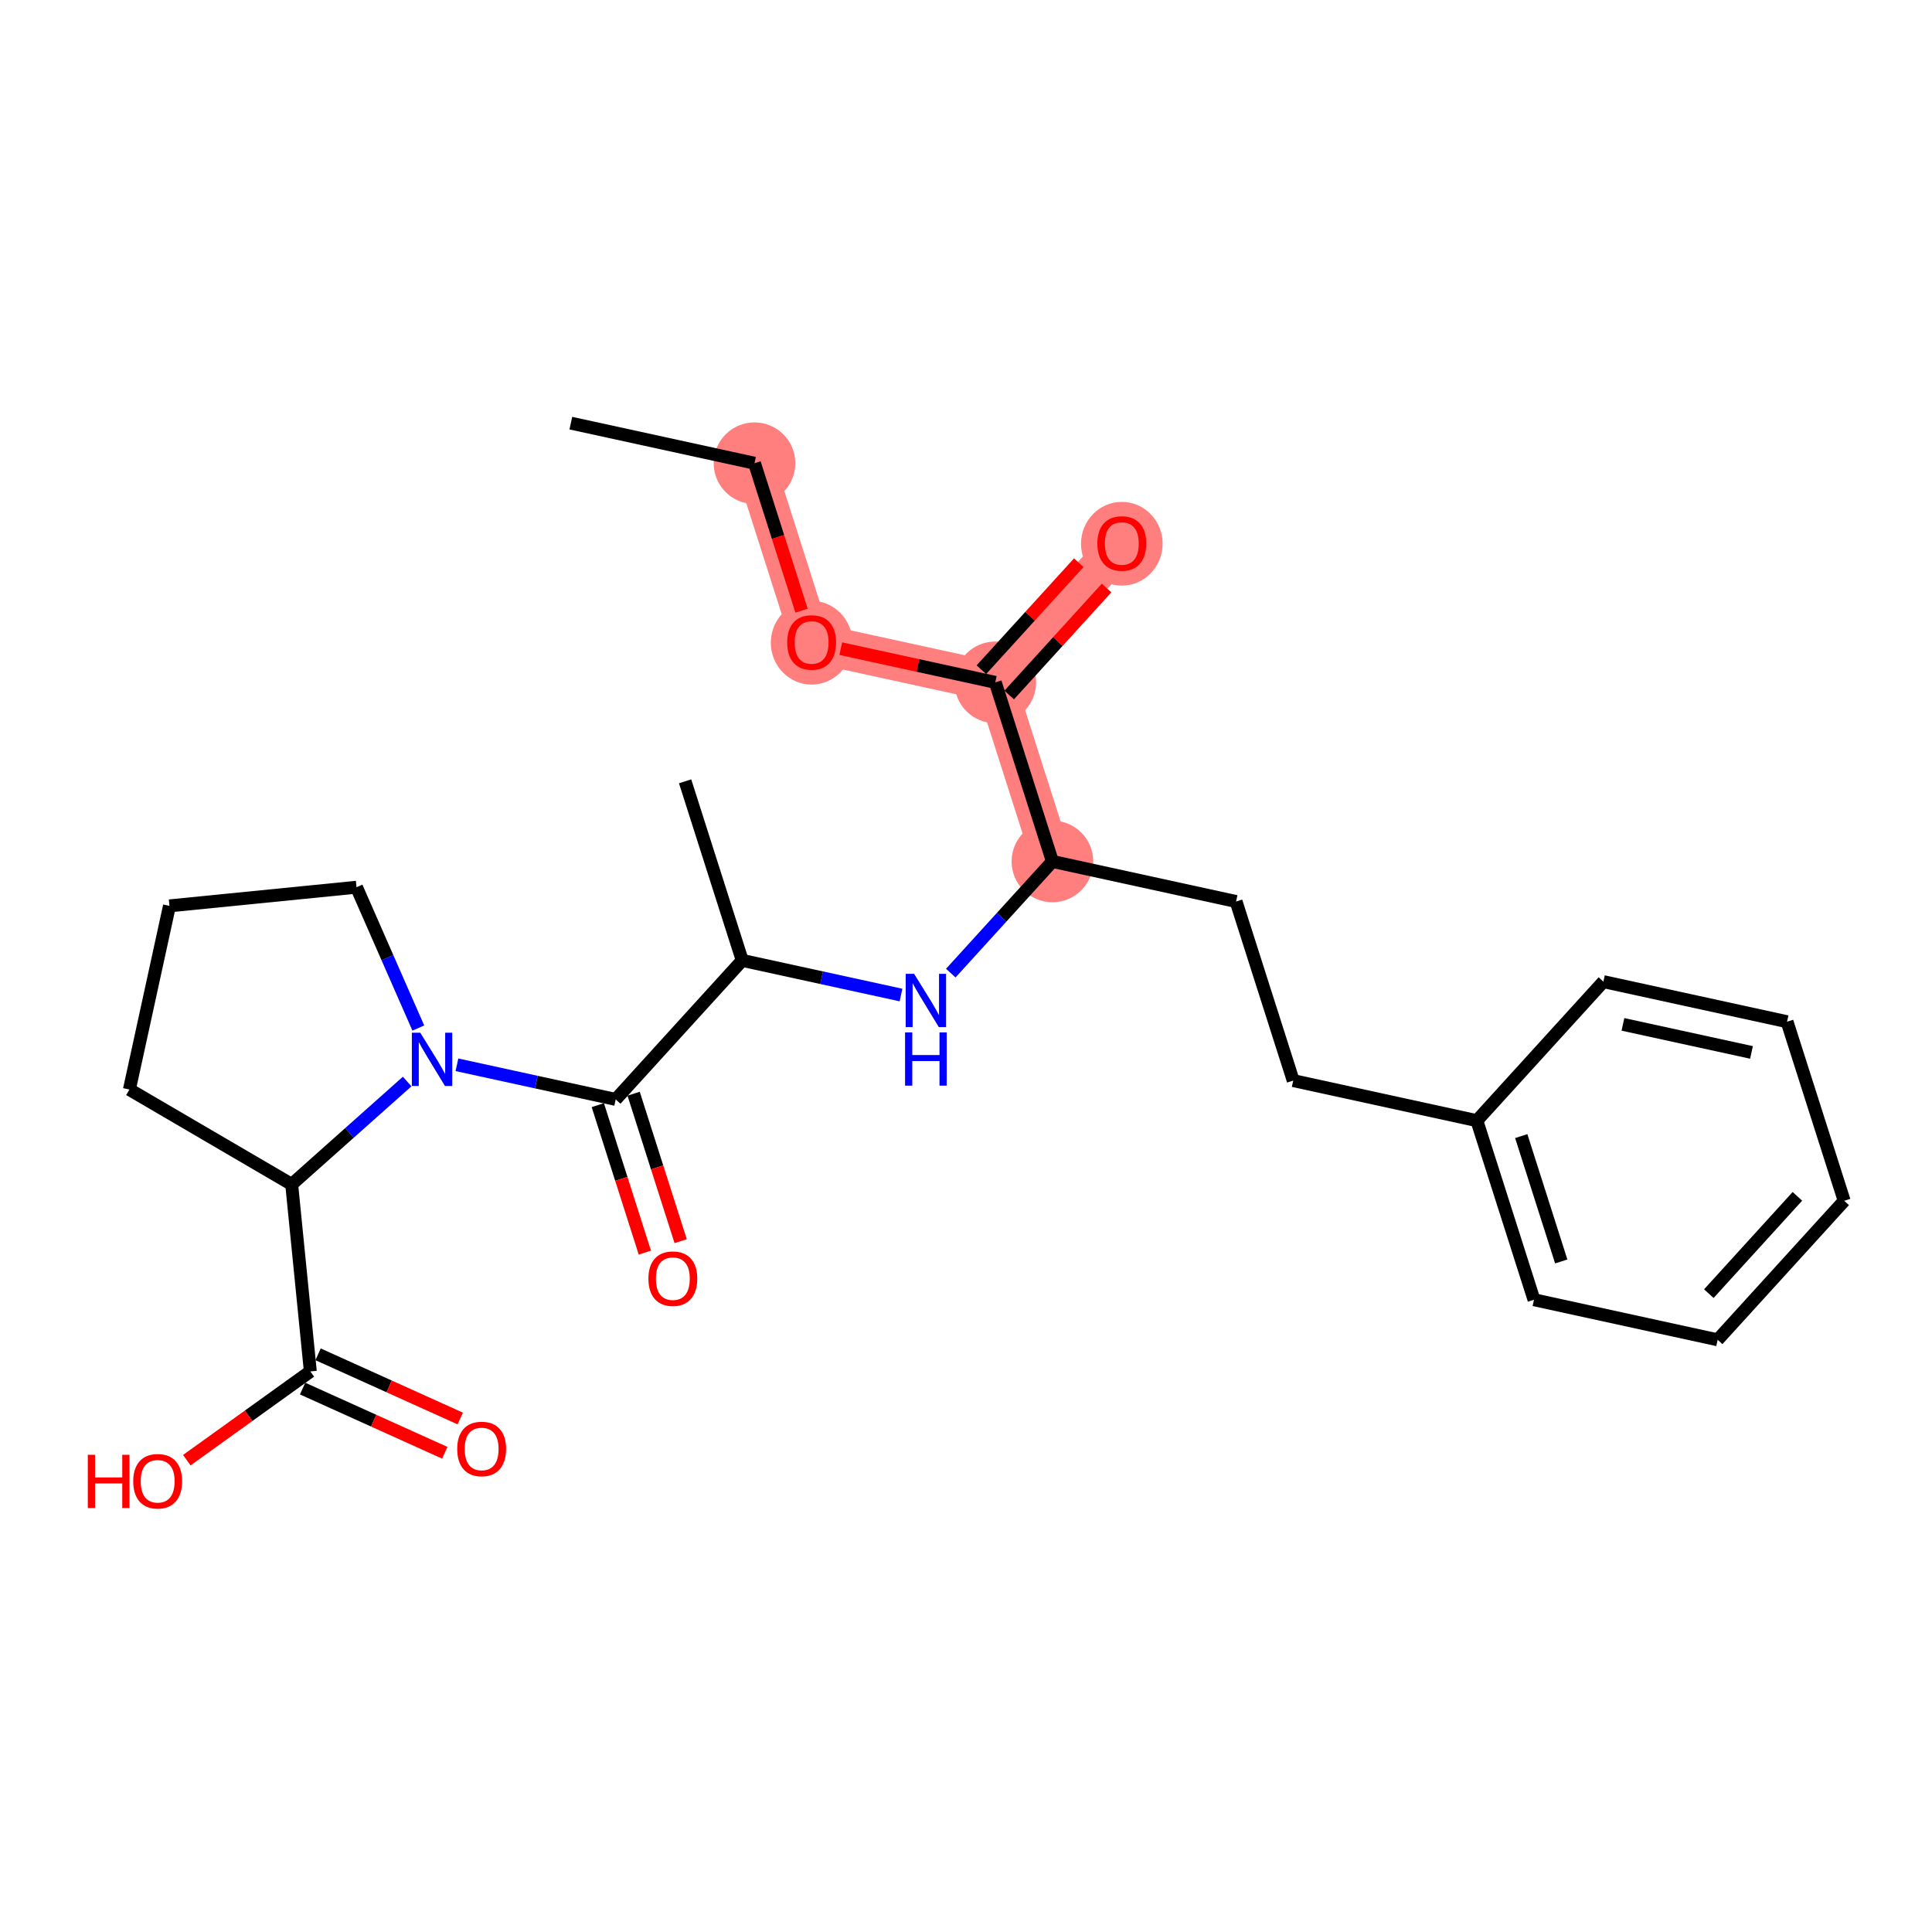 <?xml version='1.0' encoding='iso-8859-1'?>
<svg version='1.1' baseProfile='full'
              xmlns='http://www.w3.org/2000/svg'
                      xmlns:rdkit='http://www.rdkit.org/xml'
                      xmlns:xlink='http://www.w3.org/1999/xlink'
                  xml:space='preserve'
width='300px' height='300px' viewBox='0 0 300 300'>
<!-- END OF HEADER -->
<rect style='opacity:1.0;fill:#FFFFFF;stroke:none' width='300' height='300' x='0' y='0'> </rect>
<rect style='opacity:1.0;fill:#FFFFFF;stroke:none' width='300' height='300' x='0' y='0'> </rect>
<path d='M 117.158,71.927 L 126.029,99.735' style='fill:none;fill-rule:evenodd;stroke:#FF7F7F;stroke-width:6.2px;stroke-linecap:butt;stroke-linejoin:miter;stroke-opacity:1' />
<path d='M 126.029,99.735 L 154.548,105.956' style='fill:none;fill-rule:evenodd;stroke:#FF7F7F;stroke-width:6.2px;stroke-linecap:butt;stroke-linejoin:miter;stroke-opacity:1' />
<path d='M 154.548,105.956 L 174.195,84.369' style='fill:none;fill-rule:evenodd;stroke:#FF7F7F;stroke-width:6.2px;stroke-linecap:butt;stroke-linejoin:miter;stroke-opacity:1' />
<path d='M 154.548,105.956 L 163.419,133.764' style='fill:none;fill-rule:evenodd;stroke:#FF7F7F;stroke-width:6.2px;stroke-linecap:butt;stroke-linejoin:miter;stroke-opacity:1' />
<ellipse cx='117.158' cy='71.927' rx='5.838' ry='5.838'  style='fill:#FF7F7F;fill-rule:evenodd;stroke:#FF7F7F;stroke-width:1.0px;stroke-linecap:butt;stroke-linejoin:miter;stroke-opacity:1' />
<ellipse cx='126.029' cy='99.799' rx='5.838' ry='6.002'  style='fill:#FF7F7F;fill-rule:evenodd;stroke:#FF7F7F;stroke-width:1.0px;stroke-linecap:butt;stroke-linejoin:miter;stroke-opacity:1' />
<ellipse cx='154.548' cy='105.956' rx='5.838' ry='5.838'  style='fill:#FF7F7F;fill-rule:evenodd;stroke:#FF7F7F;stroke-width:1.0px;stroke-linecap:butt;stroke-linejoin:miter;stroke-opacity:1' />
<ellipse cx='174.195' cy='84.434' rx='5.838' ry='6.002'  style='fill:#FF7F7F;fill-rule:evenodd;stroke:#FF7F7F;stroke-width:1.0px;stroke-linecap:butt;stroke-linejoin:miter;stroke-opacity:1' />
<ellipse cx='163.419' cy='133.764' rx='5.838' ry='5.838'  style='fill:#FF7F7F;fill-rule:evenodd;stroke:#FF7F7F;stroke-width:1.0px;stroke-linecap:butt;stroke-linejoin:miter;stroke-opacity:1' />
<path class='bond-0 atom-0 atom-1' d='M 88.64,65.706 L 117.158,71.927' style='fill:none;fill-rule:evenodd;stroke:#000000;stroke-width:2.0px;stroke-linecap:butt;stroke-linejoin:miter;stroke-opacity:1' />
<path class='bond-1 atom-1 atom-2' d='M 117.158,71.927 L 120.811,83.376' style='fill:none;fill-rule:evenodd;stroke:#000000;stroke-width:2.0px;stroke-linecap:butt;stroke-linejoin:miter;stroke-opacity:1' />
<path class='bond-1 atom-1 atom-2' d='M 120.811,83.376 L 124.463,94.825' style='fill:none;fill-rule:evenodd;stroke:#FF0000;stroke-width:2.0px;stroke-linecap:butt;stroke-linejoin:miter;stroke-opacity:1' />
<path class='bond-2 atom-2 atom-3' d='M 130.554,100.722 L 142.551,103.339' style='fill:none;fill-rule:evenodd;stroke:#FF0000;stroke-width:2.0px;stroke-linecap:butt;stroke-linejoin:miter;stroke-opacity:1' />
<path class='bond-2 atom-2 atom-3' d='M 142.551,103.339 L 154.548,105.956' style='fill:none;fill-rule:evenodd;stroke:#000000;stroke-width:2.0px;stroke-linecap:butt;stroke-linejoin:miter;stroke-opacity:1' />
<path class='bond-3 atom-3 atom-4' d='M 156.706,107.921 L 164.268,99.613' style='fill:none;fill-rule:evenodd;stroke:#000000;stroke-width:2.0px;stroke-linecap:butt;stroke-linejoin:miter;stroke-opacity:1' />
<path class='bond-3 atom-3 atom-4' d='M 164.268,99.613 L 171.829,91.305' style='fill:none;fill-rule:evenodd;stroke:#FF0000;stroke-width:2.0px;stroke-linecap:butt;stroke-linejoin:miter;stroke-opacity:1' />
<path class='bond-3 atom-3 atom-4' d='M 152.389,103.992 L 159.95,95.684' style='fill:none;fill-rule:evenodd;stroke:#000000;stroke-width:2.0px;stroke-linecap:butt;stroke-linejoin:miter;stroke-opacity:1' />
<path class='bond-3 atom-3 atom-4' d='M 159.95,95.684 L 167.512,87.376' style='fill:none;fill-rule:evenodd;stroke:#FF0000;stroke-width:2.0px;stroke-linecap:butt;stroke-linejoin:miter;stroke-opacity:1' />
<path class='bond-4 atom-3 atom-5' d='M 154.548,105.956 L 163.419,133.764' style='fill:none;fill-rule:evenodd;stroke:#000000;stroke-width:2.0px;stroke-linecap:butt;stroke-linejoin:miter;stroke-opacity:1' />
<path class='bond-5 atom-5 atom-6' d='M 163.419,133.764 L 191.937,139.986' style='fill:none;fill-rule:evenodd;stroke:#000000;stroke-width:2.0px;stroke-linecap:butt;stroke-linejoin:miter;stroke-opacity:1' />
<path class='bond-13 atom-5 atom-14' d='M 163.419,133.764 L 155.528,142.435' style='fill:none;fill-rule:evenodd;stroke:#000000;stroke-width:2.0px;stroke-linecap:butt;stroke-linejoin:miter;stroke-opacity:1' />
<path class='bond-13 atom-5 atom-14' d='M 155.528,142.435 L 147.637,151.105' style='fill:none;fill-rule:evenodd;stroke:#0000FF;stroke-width:2.0px;stroke-linecap:butt;stroke-linejoin:miter;stroke-opacity:1' />
<path class='bond-6 atom-6 atom-7' d='M 191.937,139.986 L 200.809,167.794' style='fill:none;fill-rule:evenodd;stroke:#000000;stroke-width:2.0px;stroke-linecap:butt;stroke-linejoin:miter;stroke-opacity:1' />
<path class='bond-7 atom-7 atom-8' d='M 200.809,167.794 L 229.327,174.015' style='fill:none;fill-rule:evenodd;stroke:#000000;stroke-width:2.0px;stroke-linecap:butt;stroke-linejoin:miter;stroke-opacity:1' />
<path class='bond-8 atom-8 atom-9' d='M 229.327,174.015 L 238.198,201.823' style='fill:none;fill-rule:evenodd;stroke:#000000;stroke-width:2.0px;stroke-linecap:butt;stroke-linejoin:miter;stroke-opacity:1' />
<path class='bond-8 atom-8 atom-9' d='M 236.219,176.412 L 242.429,195.878' style='fill:none;fill-rule:evenodd;stroke:#000000;stroke-width:2.0px;stroke-linecap:butt;stroke-linejoin:miter;stroke-opacity:1' />
<path class='bond-26 atom-13 atom-8' d='M 248.974,152.428 L 229.327,174.015' style='fill:none;fill-rule:evenodd;stroke:#000000;stroke-width:2.0px;stroke-linecap:butt;stroke-linejoin:miter;stroke-opacity:1' />
<path class='bond-9 atom-9 atom-10' d='M 238.198,201.823 L 266.717,208.045' style='fill:none;fill-rule:evenodd;stroke:#000000;stroke-width:2.0px;stroke-linecap:butt;stroke-linejoin:miter;stroke-opacity:1' />
<path class='bond-10 atom-10 atom-11' d='M 266.717,208.045 L 286.364,186.458' style='fill:none;fill-rule:evenodd;stroke:#000000;stroke-width:2.0px;stroke-linecap:butt;stroke-linejoin:miter;stroke-opacity:1' />
<path class='bond-10 atom-10 atom-11' d='M 265.346,200.877 L 279.099,185.766' style='fill:none;fill-rule:evenodd;stroke:#000000;stroke-width:2.0px;stroke-linecap:butt;stroke-linejoin:miter;stroke-opacity:1' />
<path class='bond-11 atom-11 atom-12' d='M 286.364,186.458 L 277.492,158.65' style='fill:none;fill-rule:evenodd;stroke:#000000;stroke-width:2.0px;stroke-linecap:butt;stroke-linejoin:miter;stroke-opacity:1' />
<path class='bond-12 atom-12 atom-13' d='M 277.492,158.65 L 248.974,152.428' style='fill:none;fill-rule:evenodd;stroke:#000000;stroke-width:2.0px;stroke-linecap:butt;stroke-linejoin:miter;stroke-opacity:1' />
<path class='bond-12 atom-12 atom-13' d='M 271.97,163.42 L 252.007,159.065' style='fill:none;fill-rule:evenodd;stroke:#000000;stroke-width:2.0px;stroke-linecap:butt;stroke-linejoin:miter;stroke-opacity:1' />
<path class='bond-14 atom-14 atom-15' d='M 139.908,154.508 L 127.581,151.819' style='fill:none;fill-rule:evenodd;stroke:#0000FF;stroke-width:2.0px;stroke-linecap:butt;stroke-linejoin:miter;stroke-opacity:1' />
<path class='bond-14 atom-14 atom-15' d='M 127.581,151.819 L 115.254,149.13' style='fill:none;fill-rule:evenodd;stroke:#000000;stroke-width:2.0px;stroke-linecap:butt;stroke-linejoin:miter;stroke-opacity:1' />
<path class='bond-15 atom-15 atom-16' d='M 115.254,149.13 L 106.383,121.322' style='fill:none;fill-rule:evenodd;stroke:#000000;stroke-width:2.0px;stroke-linecap:butt;stroke-linejoin:miter;stroke-opacity:1' />
<path class='bond-16 atom-15 atom-17' d='M 115.254,149.13 L 95.607,170.717' style='fill:none;fill-rule:evenodd;stroke:#000000;stroke-width:2.0px;stroke-linecap:butt;stroke-linejoin:miter;stroke-opacity:1' />
<path class='bond-17 atom-17 atom-18' d='M 92.826,171.604 L 96.479,183.054' style='fill:none;fill-rule:evenodd;stroke:#000000;stroke-width:2.0px;stroke-linecap:butt;stroke-linejoin:miter;stroke-opacity:1' />
<path class='bond-17 atom-17 atom-18' d='M 96.479,183.054 L 100.131,194.503' style='fill:none;fill-rule:evenodd;stroke:#FF0000;stroke-width:2.0px;stroke-linecap:butt;stroke-linejoin:miter;stroke-opacity:1' />
<path class='bond-17 atom-17 atom-18' d='M 98.388,169.83 L 102.04,181.279' style='fill:none;fill-rule:evenodd;stroke:#000000;stroke-width:2.0px;stroke-linecap:butt;stroke-linejoin:miter;stroke-opacity:1' />
<path class='bond-17 atom-17 atom-18' d='M 102.04,181.279 L 105.693,192.729' style='fill:none;fill-rule:evenodd;stroke:#FF0000;stroke-width:2.0px;stroke-linecap:butt;stroke-linejoin:miter;stroke-opacity:1' />
<path class='bond-18 atom-17 atom-19' d='M 95.607,170.717 L 83.28,168.028' style='fill:none;fill-rule:evenodd;stroke:#000000;stroke-width:2.0px;stroke-linecap:butt;stroke-linejoin:miter;stroke-opacity:1' />
<path class='bond-18 atom-17 atom-19' d='M 83.28,168.028 L 70.953,165.339' style='fill:none;fill-rule:evenodd;stroke:#0000FF;stroke-width:2.0px;stroke-linecap:butt;stroke-linejoin:miter;stroke-opacity:1' />
<path class='bond-19 atom-19 atom-20' d='M 64.955,159.633 L 60.157,148.7' style='fill:none;fill-rule:evenodd;stroke:#0000FF;stroke-width:2.0px;stroke-linecap:butt;stroke-linejoin:miter;stroke-opacity:1' />
<path class='bond-19 atom-19 atom-20' d='M 60.157,148.7 L 55.359,137.767' style='fill:none;fill-rule:evenodd;stroke:#000000;stroke-width:2.0px;stroke-linecap:butt;stroke-linejoin:miter;stroke-opacity:1' />
<path class='bond-27 atom-23 atom-19' d='M 45.293,183.911 L 54.258,175.925' style='fill:none;fill-rule:evenodd;stroke:#000000;stroke-width:2.0px;stroke-linecap:butt;stroke-linejoin:miter;stroke-opacity:1' />
<path class='bond-27 atom-23 atom-19' d='M 54.258,175.925 L 63.224,167.938' style='fill:none;fill-rule:evenodd;stroke:#0000FF;stroke-width:2.0px;stroke-linecap:butt;stroke-linejoin:miter;stroke-opacity:1' />
<path class='bond-20 atom-20 atom-21' d='M 55.359,137.767 L 26.314,140.663' style='fill:none;fill-rule:evenodd;stroke:#000000;stroke-width:2.0px;stroke-linecap:butt;stroke-linejoin:miter;stroke-opacity:1' />
<path class='bond-21 atom-21 atom-22' d='M 26.314,140.663 L 20.093,169.181' style='fill:none;fill-rule:evenodd;stroke:#000000;stroke-width:2.0px;stroke-linecap:butt;stroke-linejoin:miter;stroke-opacity:1' />
<path class='bond-22 atom-22 atom-23' d='M 20.093,169.181 L 45.293,183.911' style='fill:none;fill-rule:evenodd;stroke:#000000;stroke-width:2.0px;stroke-linecap:butt;stroke-linejoin:miter;stroke-opacity:1' />
<path class='bond-23 atom-23 atom-24' d='M 45.293,183.911 L 48.189,212.956' style='fill:none;fill-rule:evenodd;stroke:#000000;stroke-width:2.0px;stroke-linecap:butt;stroke-linejoin:miter;stroke-opacity:1' />
<path class='bond-24 atom-24 atom-25' d='M 46.987,215.616 L 58.026,220.602' style='fill:none;fill-rule:evenodd;stroke:#000000;stroke-width:2.0px;stroke-linecap:butt;stroke-linejoin:miter;stroke-opacity:1' />
<path class='bond-24 atom-24 atom-25' d='M 58.026,220.602 L 69.065,225.587' style='fill:none;fill-rule:evenodd;stroke:#FF0000;stroke-width:2.0px;stroke-linecap:butt;stroke-linejoin:miter;stroke-opacity:1' />
<path class='bond-24 atom-24 atom-25' d='M 49.39,210.296 L 60.429,215.281' style='fill:none;fill-rule:evenodd;stroke:#000000;stroke-width:2.0px;stroke-linecap:butt;stroke-linejoin:miter;stroke-opacity:1' />
<path class='bond-24 atom-24 atom-25' d='M 60.429,215.281 L 71.468,220.267' style='fill:none;fill-rule:evenodd;stroke:#FF0000;stroke-width:2.0px;stroke-linecap:butt;stroke-linejoin:miter;stroke-opacity:1' />
<path class='bond-25 atom-24 atom-26' d='M 48.189,212.956 L 38.598,219.846' style='fill:none;fill-rule:evenodd;stroke:#000000;stroke-width:2.0px;stroke-linecap:butt;stroke-linejoin:miter;stroke-opacity:1' />
<path class='bond-25 atom-24 atom-26' d='M 38.598,219.846 L 29.007,226.736' style='fill:none;fill-rule:evenodd;stroke:#FF0000;stroke-width:2.0px;stroke-linecap:butt;stroke-linejoin:miter;stroke-opacity:1' />
<path  class='atom-2' d='M 122.235 99.758
Q 122.235 97.773, 123.216 96.664
Q 124.196 95.555, 126.029 95.555
Q 127.863 95.555, 128.843 96.664
Q 129.824 97.773, 129.824 99.758
Q 129.824 101.767, 128.832 102.911
Q 127.839 104.043, 126.029 104.043
Q 124.208 104.043, 123.216 102.911
Q 122.235 101.778, 122.235 99.758
M 126.029 103.109
Q 127.29 103.109, 127.968 102.269
Q 128.656 101.416, 128.656 99.758
Q 128.656 98.135, 127.968 97.318
Q 127.29 96.489, 126.029 96.489
Q 124.768 96.489, 124.08 97.306
Q 123.402 98.124, 123.402 99.758
Q 123.402 101.428, 124.08 102.269
Q 124.768 103.109, 126.029 103.109
' fill='#FF0000'/>
<path  class='atom-4' d='M 170.4 84.393
Q 170.4 82.408, 171.381 81.299
Q 172.362 80.189, 174.195 80.189
Q 176.028 80.189, 177.008 81.299
Q 177.989 82.408, 177.989 84.393
Q 177.989 86.401, 176.997 87.545
Q 176.004 88.678, 174.195 88.678
Q 172.373 88.678, 171.381 87.545
Q 170.4 86.413, 170.4 84.393
M 174.195 87.744
Q 175.456 87.744, 176.133 86.903
Q 176.822 86.051, 176.822 84.393
Q 176.822 82.77, 176.133 81.953
Q 175.456 81.124, 174.195 81.124
Q 172.934 81.124, 172.245 81.941
Q 171.568 82.758, 171.568 84.393
Q 171.568 86.062, 172.245 86.903
Q 172.934 87.744, 174.195 87.744
' fill='#FF0000'/>
<path  class='atom-14' d='M 141.945 151.218
L 144.654 155.597
Q 144.922 156.029, 145.354 156.811
Q 145.786 157.593, 145.81 157.64
L 145.81 151.218
L 146.907 151.218
L 146.907 159.485
L 145.775 159.485
L 142.867 154.698
Q 142.529 154.137, 142.167 153.495
Q 141.817 152.853, 141.711 152.654
L 141.711 159.485
L 140.637 159.485
L 140.637 151.218
L 141.945 151.218
' fill='#0000FF'/>
<path  class='atom-14' d='M 140.538 160.311
L 141.659 160.311
L 141.659 163.826
L 145.885 163.826
L 145.885 160.311
L 147.006 160.311
L 147.006 168.578
L 145.885 168.578
L 145.885 164.76
L 141.659 164.76
L 141.659 168.578
L 140.538 168.578
L 140.538 160.311
' fill='#0000FF'/>
<path  class='atom-18' d='M 100.684 198.549
Q 100.684 196.564, 101.664 195.455
Q 102.645 194.345, 104.478 194.345
Q 106.311 194.345, 107.292 195.455
Q 108.273 196.564, 108.273 198.549
Q 108.273 200.557, 107.28 201.701
Q 106.288 202.834, 104.478 202.834
Q 102.657 202.834, 101.664 201.701
Q 100.684 200.569, 100.684 198.549
M 104.478 201.9
Q 105.739 201.9, 106.416 201.059
Q 107.105 200.207, 107.105 198.549
Q 107.105 196.926, 106.416 196.108
Q 105.739 195.279, 104.478 195.279
Q 103.217 195.279, 102.528 196.097
Q 101.851 196.914, 101.851 198.549
Q 101.851 200.218, 102.528 201.059
Q 103.217 201.9, 104.478 201.9
' fill='#FF0000'/>
<path  class='atom-19' d='M 65.261 160.363
L 67.97 164.741
Q 68.239 165.173, 68.671 165.955
Q 69.103 166.738, 69.126 166.784
L 69.126 160.363
L 70.224 160.363
L 70.224 168.629
L 69.091 168.629
L 66.184 163.842
Q 65.845 163.282, 65.483 162.639
Q 65.133 161.997, 65.028 161.799
L 65.028 168.629
L 63.954 168.629
L 63.954 160.363
L 65.261 160.363
' fill='#0000FF'/>
<path  class='atom-25' d='M 70.996 224.994
Q 70.996 223.009, 71.977 221.9
Q 72.957 220.791, 74.79 220.791
Q 76.624 220.791, 77.604 221.9
Q 78.585 223.009, 78.585 224.994
Q 78.585 227.002, 77.593 228.146
Q 76.6 229.279, 74.79 229.279
Q 72.969 229.279, 71.977 228.146
Q 70.996 227.014, 70.996 224.994
M 74.79 228.345
Q 76.051 228.345, 76.728 227.504
Q 77.417 226.652, 77.417 224.994
Q 77.417 223.371, 76.728 222.554
Q 76.051 221.725, 74.79 221.725
Q 73.529 221.725, 72.841 222.542
Q 72.163 223.359, 72.163 224.994
Q 72.163 226.663, 72.841 227.504
Q 73.529 228.345, 74.79 228.345
' fill='#FF0000'/>
<path  class='atom-26' d='M 13.636 225.9
L 14.757 225.9
L 14.757 229.414
L 18.984 229.414
L 18.984 225.9
L 20.105 225.9
L 20.105 234.166
L 18.984 234.166
L 18.984 230.348
L 14.757 230.348
L 14.757 234.166
L 13.636 234.166
L 13.636 225.9
' fill='#FF0000'/>
<path  class='atom-26' d='M 20.688 230.01
Q 20.688 228.025, 21.669 226.915
Q 22.65 225.806, 24.483 225.806
Q 26.316 225.806, 27.297 226.915
Q 28.278 228.025, 28.278 230.01
Q 28.278 232.018, 27.285 233.162
Q 26.293 234.294, 24.483 234.294
Q 22.662 234.294, 21.669 233.162
Q 20.688 232.029, 20.688 230.01
M 24.483 233.36
Q 25.744 233.36, 26.421 232.52
Q 27.11 231.667, 27.11 230.01
Q 27.11 228.387, 26.421 227.569
Q 25.744 226.74, 24.483 226.74
Q 23.222 226.74, 22.533 227.558
Q 21.856 228.375, 21.856 230.01
Q 21.856 231.679, 22.533 232.52
Q 23.222 233.36, 24.483 233.36
' fill='#FF0000'/>
</svg>
